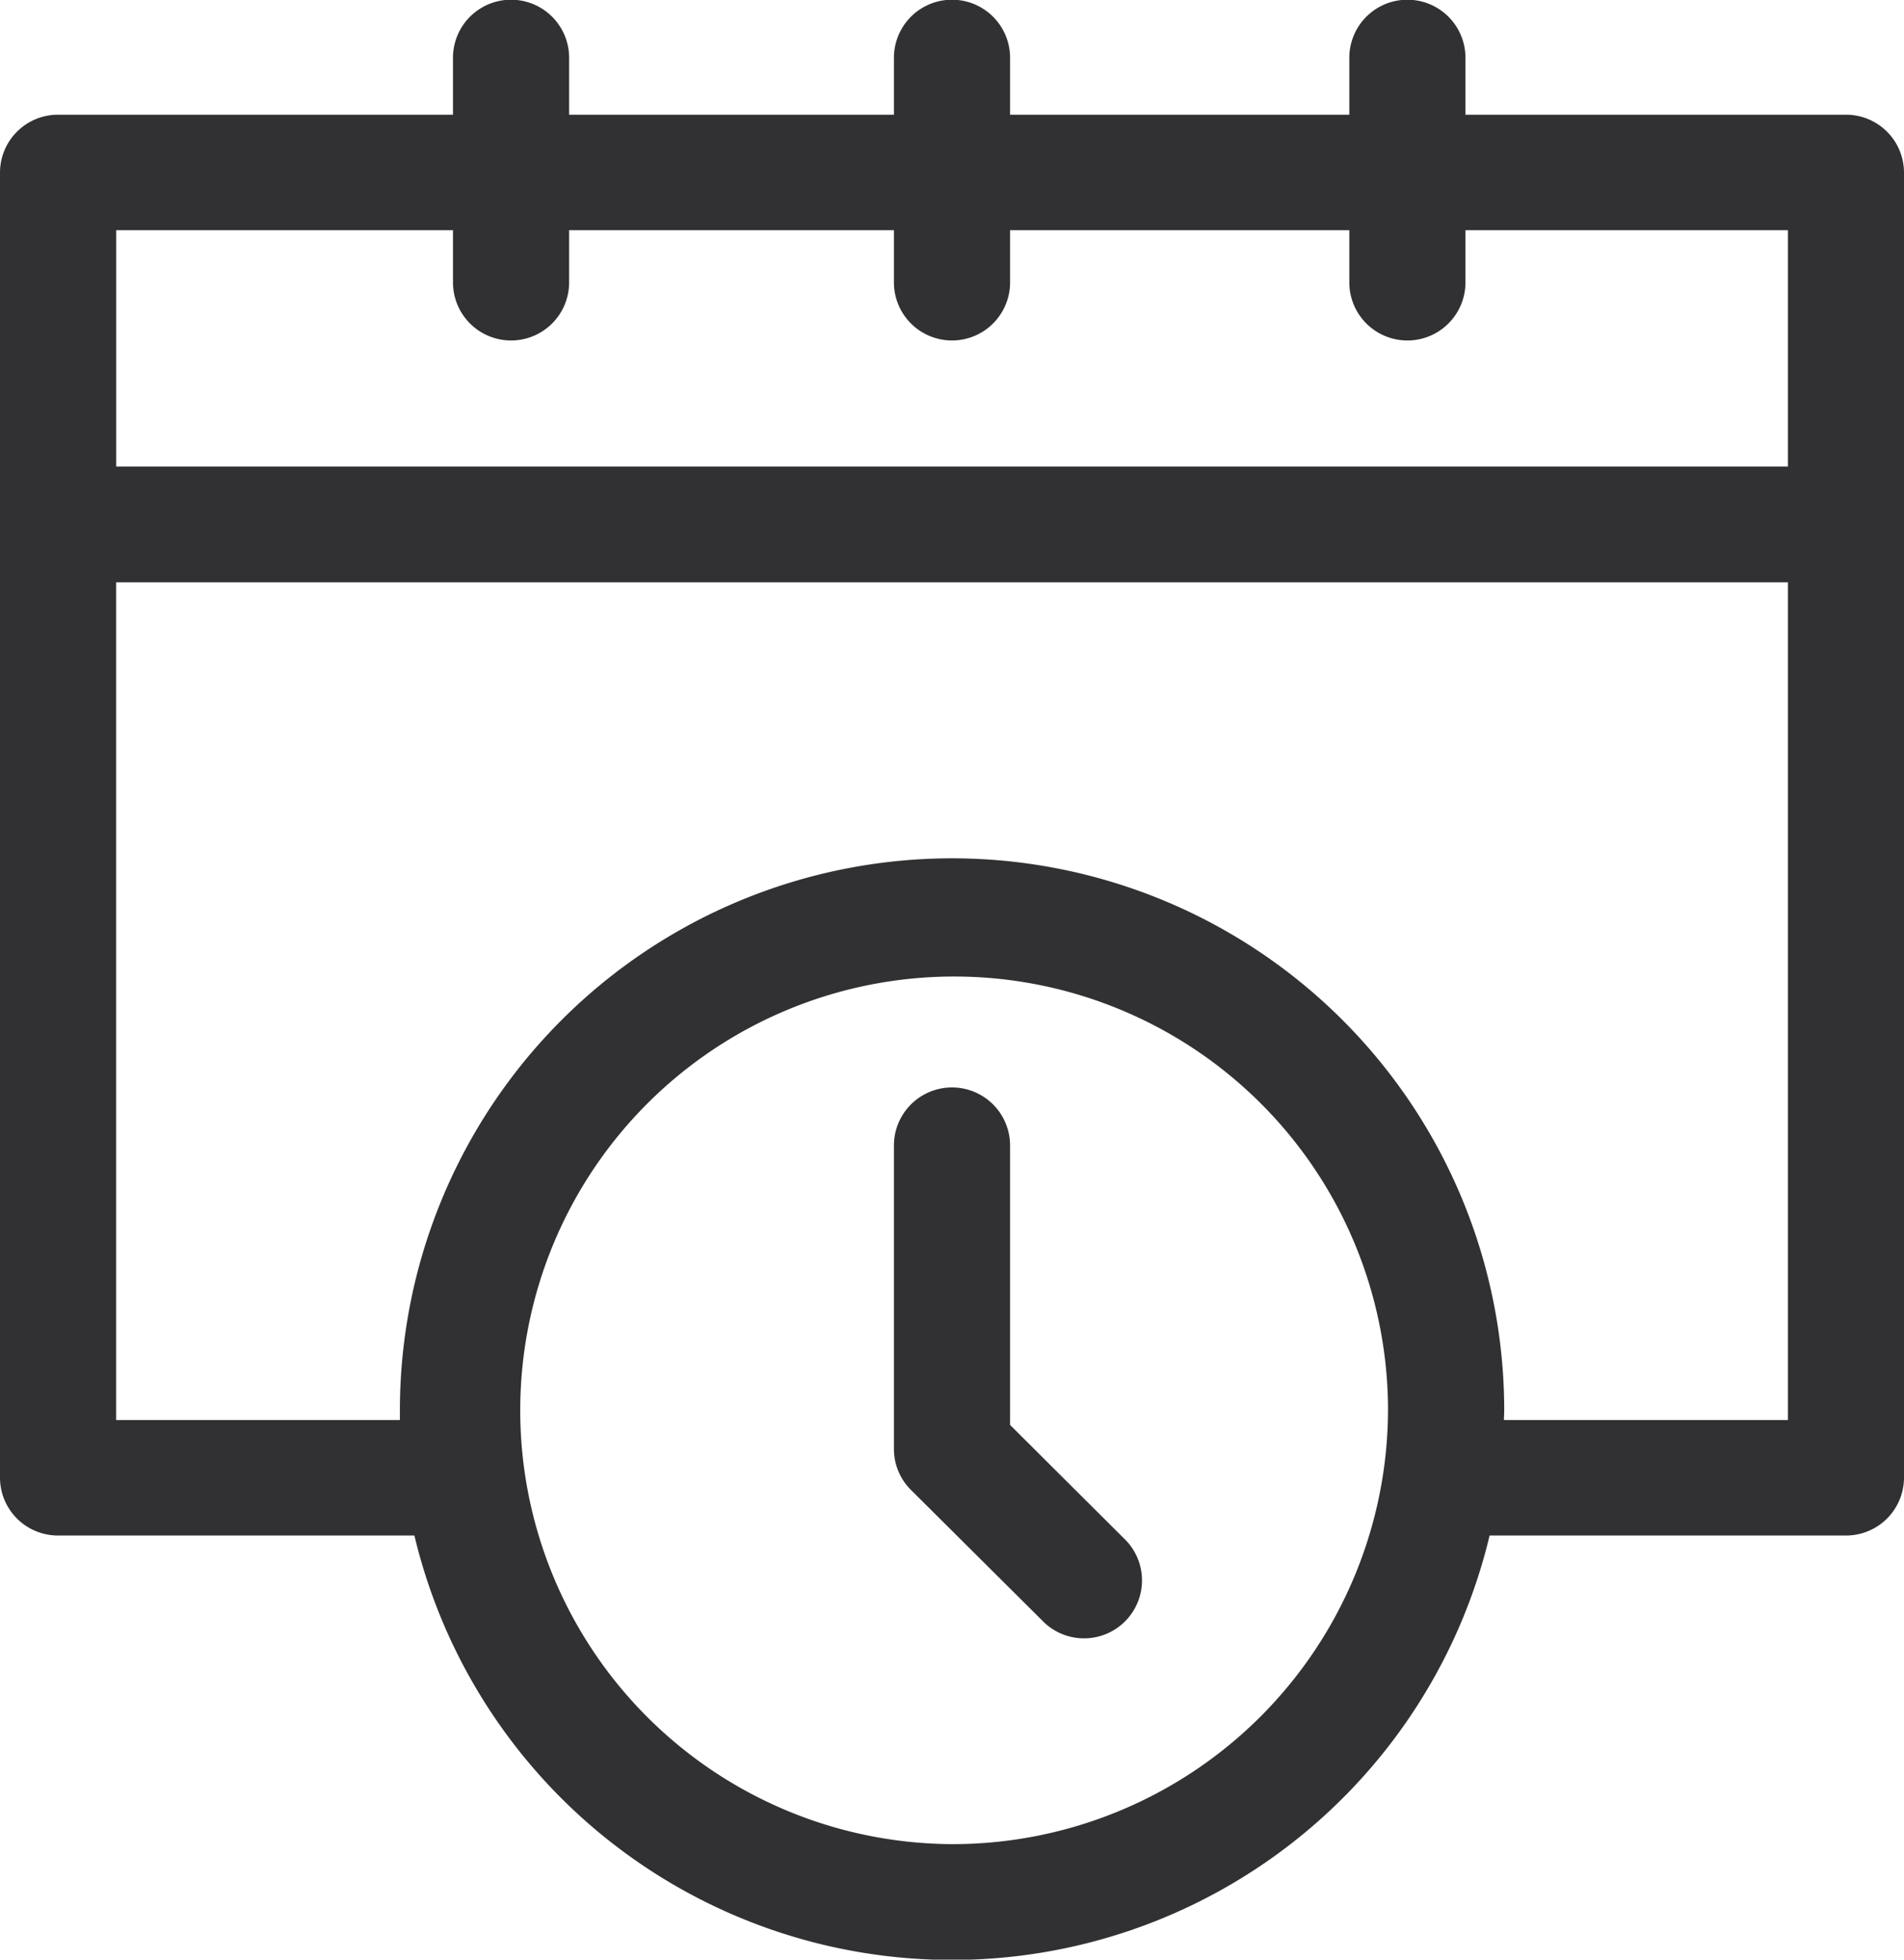 <svg xmlns="http://www.w3.org/2000/svg" xmlns:xlink="http://www.w3.org/1999/xlink" width="34" height="35" viewBox="0 0 34 35">
  <defs>
    <clipPath id="clip-path">
      <rect id="Rectangle_15" data-name="Rectangle 15" width="34" height="35" transform="translate(0 0)" fill="none"/>
    </clipPath>
  </defs>
  <g id="Vector_Smart_Object" data-name="Vector Smart Object" transform="translate(0 0)">
    <g id="Group_89" data-name="Group 89">
      <g id="Group_88" data-name="Group 88" clip-path="url(#clip-path)">
        <path id="Path_205" data-name="Path 205" d="M26.856,25.362c0-.058.005-.114.005-.172a9.86,9.86,0,0,0-19.72,0c0,.058,0,.114,0,.172H2.074V10.4H31.927V25.362ZM17,32.937a7.748,7.748,0,1,1,7.786-7.747A7.776,7.776,0,0,1,17,32.937M8.089,4.112v.932a1.037,1.037,0,0,0,2.074,0V4.112h5.8v.932a1.037,1.037,0,0,0,2.074,0V4.112h6.058v.932a1.037,1.037,0,0,0,2.074,0V4.112h5.758V8.332H2.075V4.112ZM32.964,2.049H26.169V1.032a1.037,1.037,0,0,0-2.074,0V2.049H18.037V1.032a1.037,1.037,0,0,0-2.074,0V2.049h-5.8V1.032a1.037,1.037,0,0,0-2.074,0V2.049H1.037A1.035,1.035,0,0,0,0,3.081V26.393a1.035,1.035,0,0,0,1.037,1.032H7.4a9.869,9.869,0,0,0,19.2,0h6.365A1.035,1.035,0,0,0,34,26.393V3.081a1.035,1.035,0,0,0-1.037-1.032" fill="#313133"/>
        <path id="Path_206" data-name="Path 206" d="M18.037,25.45V20.459a1.037,1.037,0,0,0-2.074,0v5.419a1.029,1.029,0,0,0,.3.729l2.384,2.372a1.035,1.035,0,0,0,1.467-1.459Z" fill="#313133"/>
      </g>
    </g>
  </g>
</svg>
